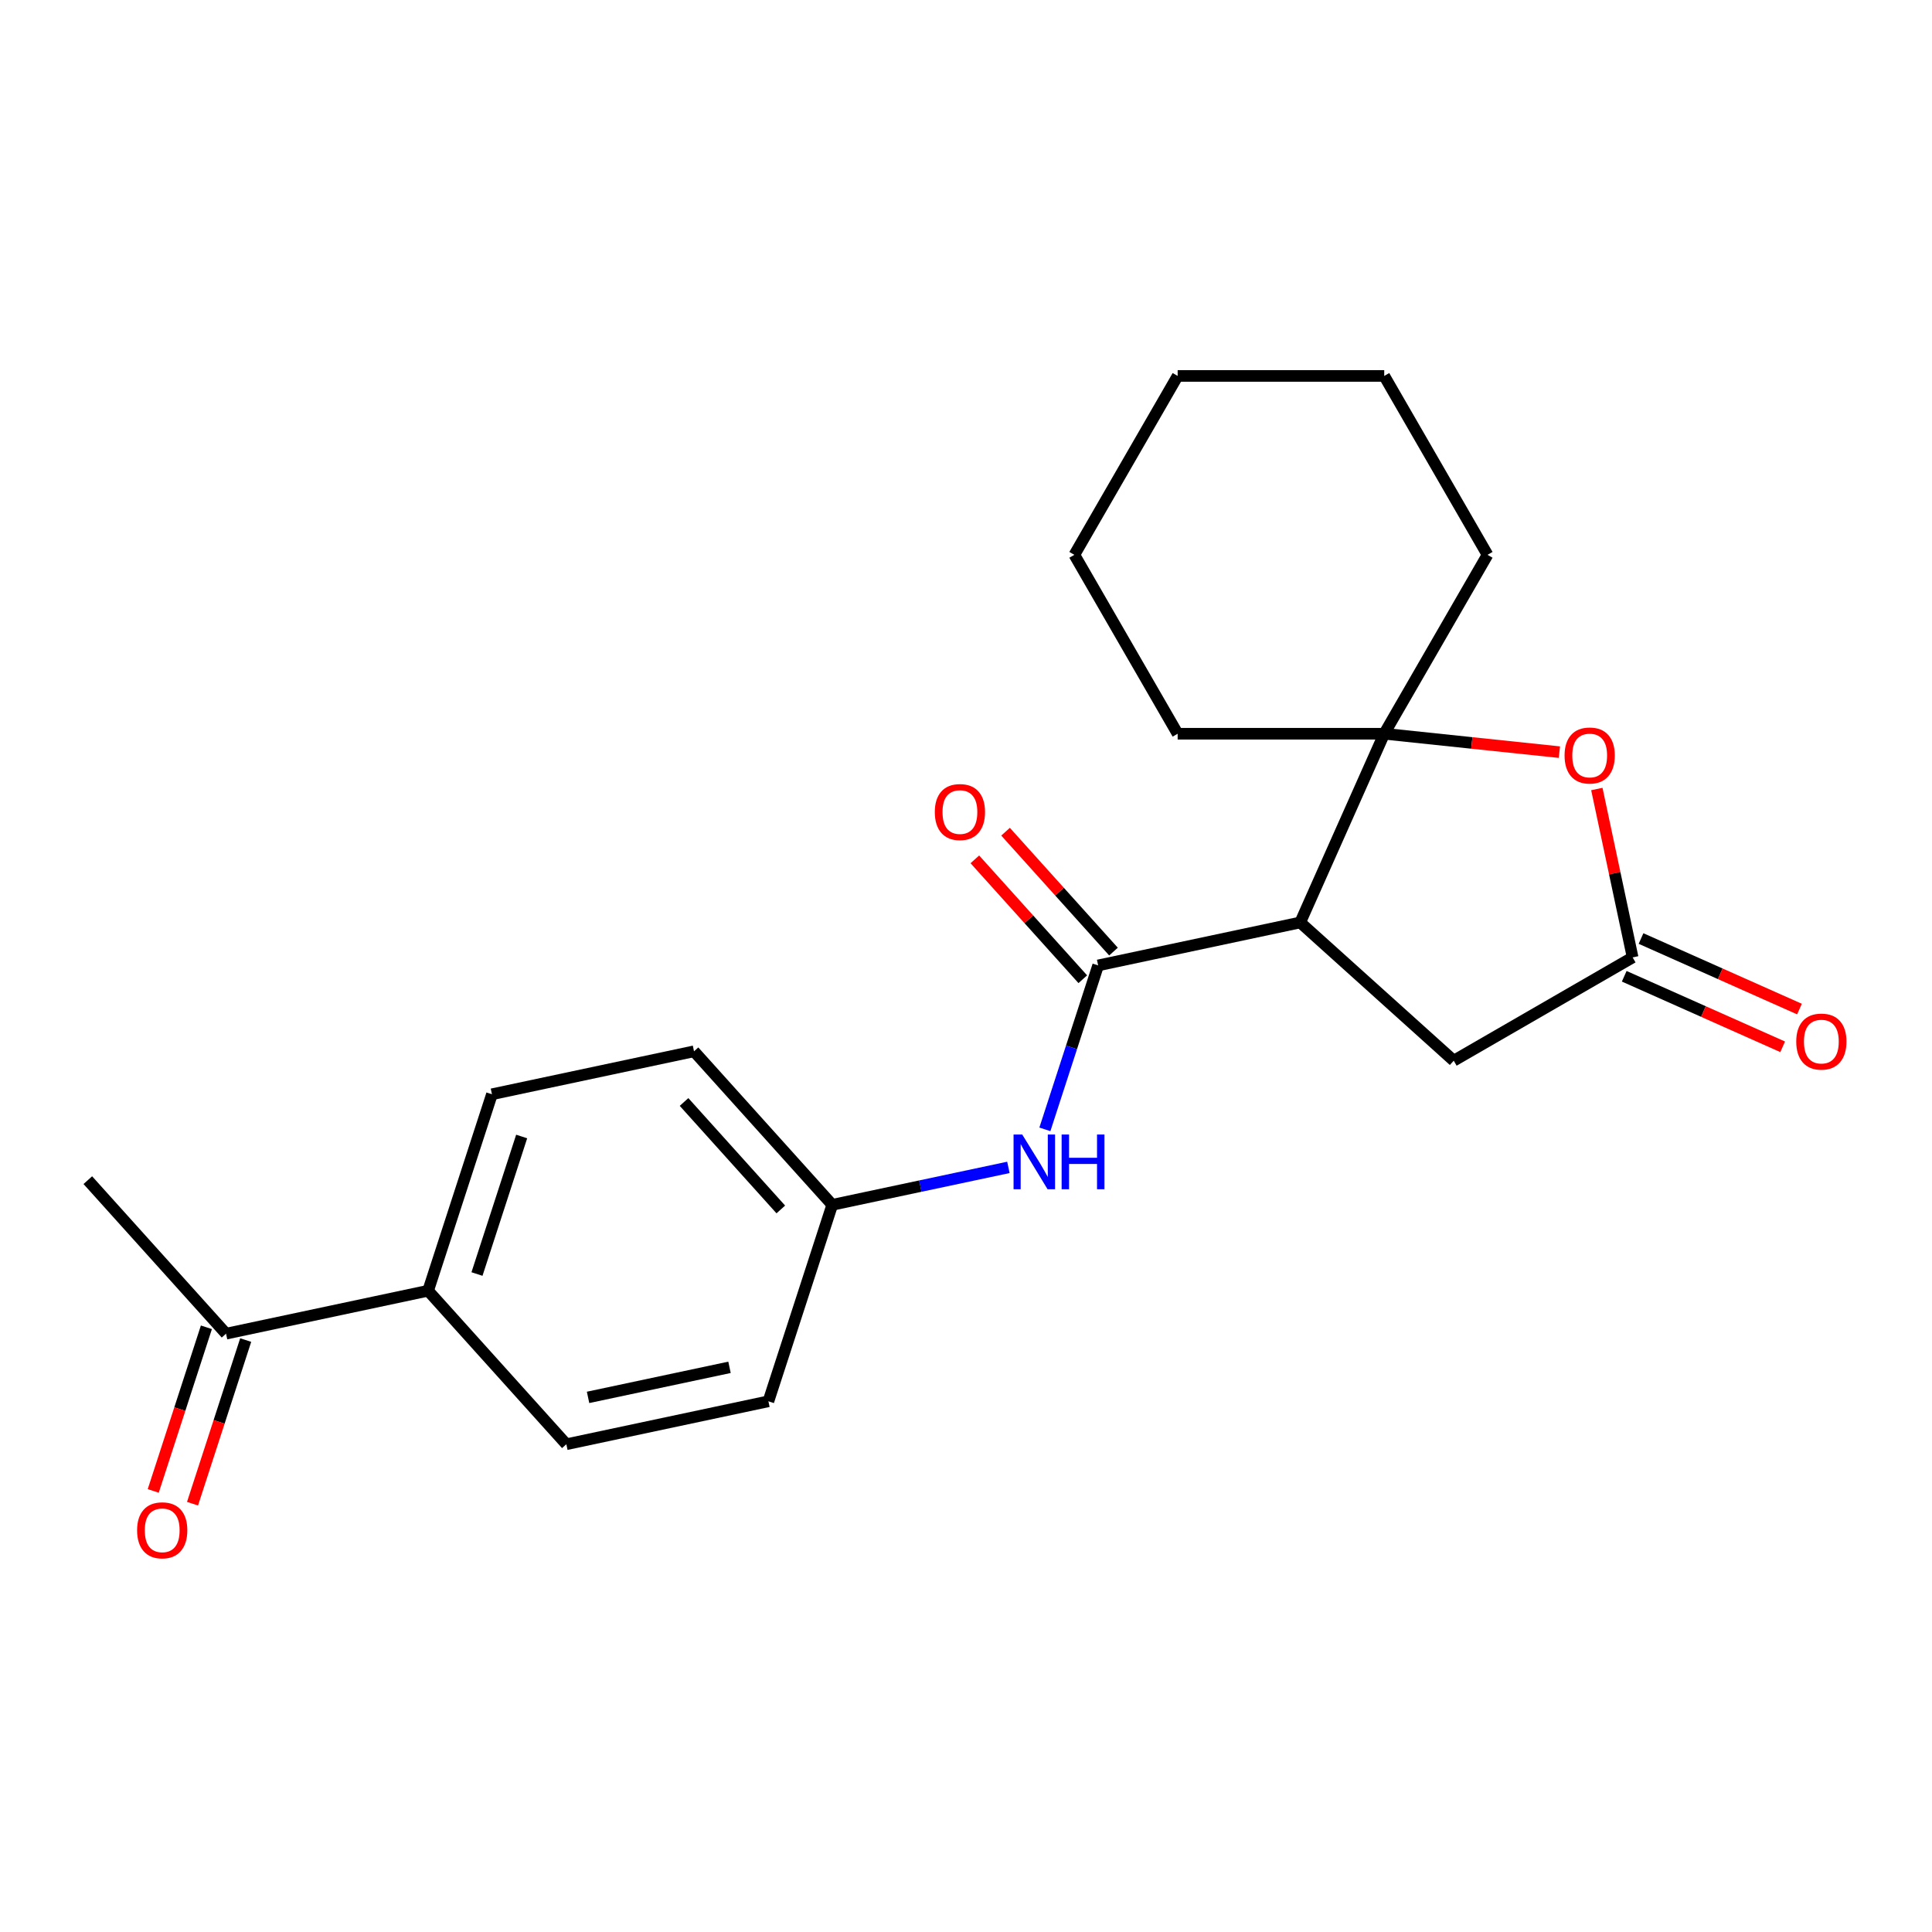 <?xml version='1.0' encoding='iso-8859-1'?>
<svg version='1.1' baseProfile='full'
              xmlns='http://www.w3.org/2000/svg'
                      xmlns:rdkit='http://www.rdkit.org/xml'
                      xmlns:xlink='http://www.w3.org/1999/xlink'
                  xml:space='preserve'
width='1000px' height='1000px' viewBox='0 0 1000 1000'>
<!-- END OF HEADER -->
<rect style='opacity:1.0;fill:#FFFFFF;stroke:none' width='1000' height='1000' x='0' y='0'> </rect>
<path class='bond-0' d='M 672.987,477.463 L 568.398,499.694' style='fill:none;fill-rule:evenodd;stroke:#000000;stroke-width:6px;stroke-linecap:butt;stroke-linejoin:miter;stroke-opacity:1' />
<path class='bond-1' d='M 672.987,477.463 L 716.477,379.782' style='fill:none;fill-rule:evenodd;stroke:#000000;stroke-width:6px;stroke-linecap:butt;stroke-linejoin:miter;stroke-opacity:1' />
<path class='bond-5' d='M 672.987,477.463 L 752.448,549.01' style='fill:none;fill-rule:evenodd;stroke:#000000;stroke-width:6px;stroke-linecap:butt;stroke-linejoin:miter;stroke-opacity:1' />
<path class='bond-4' d='M 568.398,499.694 L 554.612,542.124' style='fill:none;fill-rule:evenodd;stroke:#000000;stroke-width:6px;stroke-linecap:butt;stroke-linejoin:miter;stroke-opacity:1' />
<path class='bond-4' d='M 554.612,542.124 L 540.826,584.553' style='fill:none;fill-rule:evenodd;stroke:#0000FF;stroke-width:6px;stroke-linecap:butt;stroke-linejoin:miter;stroke-opacity:1' />
<path class='bond-6' d='M 576.344,492.539 L 548.407,461.512' style='fill:none;fill-rule:evenodd;stroke:#000000;stroke-width:6px;stroke-linecap:butt;stroke-linejoin:miter;stroke-opacity:1' />
<path class='bond-6' d='M 548.407,461.512 L 520.471,430.485' style='fill:none;fill-rule:evenodd;stroke:#FF0000;stroke-width:6px;stroke-linecap:butt;stroke-linejoin:miter;stroke-opacity:1' />
<path class='bond-6' d='M 560.452,506.849 L 532.515,475.822' style='fill:none;fill-rule:evenodd;stroke:#000000;stroke-width:6px;stroke-linecap:butt;stroke-linejoin:miter;stroke-opacity:1' />
<path class='bond-6' d='M 532.515,475.822 L 504.578,444.795' style='fill:none;fill-rule:evenodd;stroke:#FF0000;stroke-width:6px;stroke-linecap:butt;stroke-linejoin:miter;stroke-opacity:1' />
<path class='bond-2' d='M 716.477,379.782 L 761.811,384.547' style='fill:none;fill-rule:evenodd;stroke:#000000;stroke-width:6px;stroke-linecap:butt;stroke-linejoin:miter;stroke-opacity:1' />
<path class='bond-2' d='M 761.811,384.547 L 807.144,389.311' style='fill:none;fill-rule:evenodd;stroke:#FF0000;stroke-width:6px;stroke-linecap:butt;stroke-linejoin:miter;stroke-opacity:1' />
<path class='bond-16' d='M 716.477,379.782 L 769.94,287.182' style='fill:none;fill-rule:evenodd;stroke:#000000;stroke-width:6px;stroke-linecap:butt;stroke-linejoin:miter;stroke-opacity:1' />
<path class='bond-17' d='M 716.477,379.782 L 609.552,379.782' style='fill:none;fill-rule:evenodd;stroke:#000000;stroke-width:6px;stroke-linecap:butt;stroke-linejoin:miter;stroke-opacity:1' />
<path class='bond-22' d='M 826.523,408.392 L 835.785,451.97' style='fill:none;fill-rule:evenodd;stroke:#FF0000;stroke-width:6px;stroke-linecap:butt;stroke-linejoin:miter;stroke-opacity:1' />
<path class='bond-22' d='M 835.785,451.97 L 845.048,495.547' style='fill:none;fill-rule:evenodd;stroke:#000000;stroke-width:6px;stroke-linecap:butt;stroke-linejoin:miter;stroke-opacity:1' />
<path class='bond-3' d='M 845.048,495.547 L 752.448,549.01' style='fill:none;fill-rule:evenodd;stroke:#000000;stroke-width:6px;stroke-linecap:butt;stroke-linejoin:miter;stroke-opacity:1' />
<path class='bond-9' d='M 840.699,505.316 L 881.703,523.572' style='fill:none;fill-rule:evenodd;stroke:#000000;stroke-width:6px;stroke-linecap:butt;stroke-linejoin:miter;stroke-opacity:1' />
<path class='bond-9' d='M 881.703,523.572 L 922.707,541.828' style='fill:none;fill-rule:evenodd;stroke:#FF0000;stroke-width:6px;stroke-linecap:butt;stroke-linejoin:miter;stroke-opacity:1' />
<path class='bond-9' d='M 849.397,485.779 L 890.401,504.035' style='fill:none;fill-rule:evenodd;stroke:#000000;stroke-width:6px;stroke-linecap:butt;stroke-linejoin:miter;stroke-opacity:1' />
<path class='bond-9' d='M 890.401,504.035 L 931.405,522.292' style='fill:none;fill-rule:evenodd;stroke:#FF0000;stroke-width:6px;stroke-linecap:butt;stroke-linejoin:miter;stroke-opacity:1' />
<path class='bond-11' d='M 521.943,604.237 L 476.356,613.927' style='fill:none;fill-rule:evenodd;stroke:#0000FF;stroke-width:6px;stroke-linecap:butt;stroke-linejoin:miter;stroke-opacity:1' />
<path class='bond-11' d='M 476.356,613.927 L 430.768,623.617' style='fill:none;fill-rule:evenodd;stroke:#000000;stroke-width:6px;stroke-linecap:butt;stroke-linejoin:miter;stroke-opacity:1' />
<path class='bond-7' d='M 117.002,690.31 L 221.59,668.079' style='fill:none;fill-rule:evenodd;stroke:#000000;stroke-width:6px;stroke-linecap:butt;stroke-linejoin:miter;stroke-opacity:1' />
<path class='bond-10' d='M 106.832,687.006 L 93.072,729.355' style='fill:none;fill-rule:evenodd;stroke:#000000;stroke-width:6px;stroke-linecap:butt;stroke-linejoin:miter;stroke-opacity:1' />
<path class='bond-10' d='M 93.072,729.355 L 79.312,771.705' style='fill:none;fill-rule:evenodd;stroke:#FF0000;stroke-width:6px;stroke-linecap:butt;stroke-linejoin:miter;stroke-opacity:1' />
<path class='bond-10' d='M 127.171,693.614 L 113.411,735.964' style='fill:none;fill-rule:evenodd;stroke:#000000;stroke-width:6px;stroke-linecap:butt;stroke-linejoin:miter;stroke-opacity:1' />
<path class='bond-10' d='M 113.411,735.964 L 99.65,778.313' style='fill:none;fill-rule:evenodd;stroke:#FF0000;stroke-width:6px;stroke-linecap:butt;stroke-linejoin:miter;stroke-opacity:1' />
<path class='bond-18' d='M 117.002,690.31 L 45.455,610.849' style='fill:none;fill-rule:evenodd;stroke:#000000;stroke-width:6px;stroke-linecap:butt;stroke-linejoin:miter;stroke-opacity:1' />
<path class='bond-8' d='M 221.59,668.079 L 254.632,566.387' style='fill:none;fill-rule:evenodd;stroke:#000000;stroke-width:6px;stroke-linecap:butt;stroke-linejoin:miter;stroke-opacity:1' />
<path class='bond-8' d='M 246.885,659.434 L 270.014,588.249' style='fill:none;fill-rule:evenodd;stroke:#000000;stroke-width:6px;stroke-linecap:butt;stroke-linejoin:miter;stroke-opacity:1' />
<path class='bond-24' d='M 221.59,668.079 L 293.137,747.54' style='fill:none;fill-rule:evenodd;stroke:#000000;stroke-width:6px;stroke-linecap:butt;stroke-linejoin:miter;stroke-opacity:1' />
<path class='bond-14' d='M 430.768,623.617 L 397.726,725.309' style='fill:none;fill-rule:evenodd;stroke:#000000;stroke-width:6px;stroke-linecap:butt;stroke-linejoin:miter;stroke-opacity:1' />
<path class='bond-15' d='M 430.768,623.617 L 359.221,544.156' style='fill:none;fill-rule:evenodd;stroke:#000000;stroke-width:6px;stroke-linecap:butt;stroke-linejoin:miter;stroke-opacity:1' />
<path class='bond-15' d='M 404.144,626.007 L 354.061,570.385' style='fill:none;fill-rule:evenodd;stroke:#000000;stroke-width:6px;stroke-linecap:butt;stroke-linejoin:miter;stroke-opacity:1' />
<path class='bond-12' d='M 254.632,566.387 L 359.221,544.156' style='fill:none;fill-rule:evenodd;stroke:#000000;stroke-width:6px;stroke-linecap:butt;stroke-linejoin:miter;stroke-opacity:1' />
<path class='bond-13' d='M 293.137,747.54 L 397.726,725.309' style='fill:none;fill-rule:evenodd;stroke:#000000;stroke-width:6px;stroke-linecap:butt;stroke-linejoin:miter;stroke-opacity:1' />
<path class='bond-13' d='M 304.379,723.288 L 377.592,707.726' style='fill:none;fill-rule:evenodd;stroke:#000000;stroke-width:6px;stroke-linecap:butt;stroke-linejoin:miter;stroke-opacity:1' />
<path class='bond-20' d='M 769.94,287.182 L 716.477,194.582' style='fill:none;fill-rule:evenodd;stroke:#000000;stroke-width:6px;stroke-linecap:butt;stroke-linejoin:miter;stroke-opacity:1' />
<path class='bond-19' d='M 609.552,379.782 L 556.09,287.182' style='fill:none;fill-rule:evenodd;stroke:#000000;stroke-width:6px;stroke-linecap:butt;stroke-linejoin:miter;stroke-opacity:1' />
<path class='bond-21' d='M 556.09,287.182 L 609.552,194.582' style='fill:none;fill-rule:evenodd;stroke:#000000;stroke-width:6px;stroke-linecap:butt;stroke-linejoin:miter;stroke-opacity:1' />
<path class='bond-23' d='M 716.477,194.582 L 609.552,194.582' style='fill:none;fill-rule:evenodd;stroke:#000000;stroke-width:6px;stroke-linecap:butt;stroke-linejoin:miter;stroke-opacity:1' />
<path  class='atom-3' d='M 809.817 391.039
Q 809.817 384.239, 813.177 380.439
Q 816.537 376.639, 822.817 376.639
Q 829.097 376.639, 832.457 380.439
Q 835.817 384.239, 835.817 391.039
Q 835.817 397.919, 832.417 401.839
Q 829.017 405.719, 822.817 405.719
Q 816.577 405.719, 813.177 401.839
Q 809.817 397.959, 809.817 391.039
M 822.817 402.519
Q 827.137 402.519, 829.457 399.639
Q 831.817 396.719, 831.817 391.039
Q 831.817 385.479, 829.457 382.679
Q 827.137 379.839, 822.817 379.839
Q 818.497 379.839, 816.137 382.639
Q 813.817 385.439, 813.817 391.039
Q 813.817 396.759, 816.137 399.639
Q 818.497 402.519, 822.817 402.519
' fill='#FF0000'/>
<path  class='atom-5' d='M 529.097 587.226
L 538.377 602.226
Q 539.297 603.706, 540.777 606.386
Q 542.257 609.066, 542.337 609.226
L 542.337 587.226
L 546.097 587.226
L 546.097 615.546
L 542.217 615.546
L 532.257 599.146
Q 531.097 597.226, 529.857 595.026
Q 528.657 592.826, 528.297 592.146
L 528.297 615.546
L 524.617 615.546
L 524.617 587.226
L 529.097 587.226
' fill='#0000FF'/>
<path  class='atom-5' d='M 549.497 587.226
L 553.337 587.226
L 553.337 599.266
L 567.817 599.266
L 567.817 587.226
L 571.657 587.226
L 571.657 615.546
L 567.817 615.546
L 567.817 602.466
L 553.337 602.466
L 553.337 615.546
L 549.497 615.546
L 549.497 587.226
' fill='#0000FF'/>
<path  class='atom-7' d='M 483.851 420.313
Q 483.851 413.513, 487.211 409.713
Q 490.571 405.913, 496.851 405.913
Q 503.131 405.913, 506.491 409.713
Q 509.851 413.513, 509.851 420.313
Q 509.851 427.193, 506.451 431.113
Q 503.051 434.993, 496.851 434.993
Q 490.611 434.993, 487.211 431.113
Q 483.851 427.233, 483.851 420.313
M 496.851 431.793
Q 501.171 431.793, 503.491 428.913
Q 505.851 425.993, 505.851 420.313
Q 505.851 414.753, 503.491 411.953
Q 501.171 409.113, 496.851 409.113
Q 492.531 409.113, 490.171 411.913
Q 487.851 414.713, 487.851 420.313
Q 487.851 426.033, 490.171 428.913
Q 492.531 431.793, 496.851 431.793
' fill='#FF0000'/>
<path  class='atom-10' d='M 929.729 539.118
Q 929.729 532.318, 933.089 528.518
Q 936.449 524.718, 942.729 524.718
Q 949.009 524.718, 952.369 528.518
Q 955.729 532.318, 955.729 539.118
Q 955.729 545.998, 952.329 549.918
Q 948.929 553.798, 942.729 553.798
Q 936.489 553.798, 933.089 549.918
Q 929.729 546.038, 929.729 539.118
M 942.729 550.598
Q 947.049 550.598, 949.369 547.718
Q 951.729 544.798, 951.729 539.118
Q 951.729 533.558, 949.369 530.758
Q 947.049 527.918, 942.729 527.918
Q 938.409 527.918, 936.049 530.718
Q 933.729 533.518, 933.729 539.118
Q 933.729 544.838, 936.049 547.718
Q 938.409 550.598, 942.729 550.598
' fill='#FF0000'/>
<path  class='atom-11' d='M 70.96 792.082
Q 70.96 785.282, 74.32 781.482
Q 77.68 777.682, 83.96 777.682
Q 90.24 777.682, 93.6 781.482
Q 96.96 785.282, 96.96 792.082
Q 96.96 798.962, 93.56 802.882
Q 90.16 806.762, 83.96 806.762
Q 77.72 806.762, 74.32 802.882
Q 70.96 799.002, 70.96 792.082
M 83.96 803.562
Q 88.28 803.562, 90.6 800.682
Q 92.96 797.762, 92.96 792.082
Q 92.96 786.522, 90.6 783.722
Q 88.28 780.882, 83.96 780.882
Q 79.64 780.882, 77.28 783.682
Q 74.96 786.482, 74.96 792.082
Q 74.96 797.802, 77.28 800.682
Q 79.64 803.562, 83.96 803.562
' fill='#FF0000'/>
</svg>
